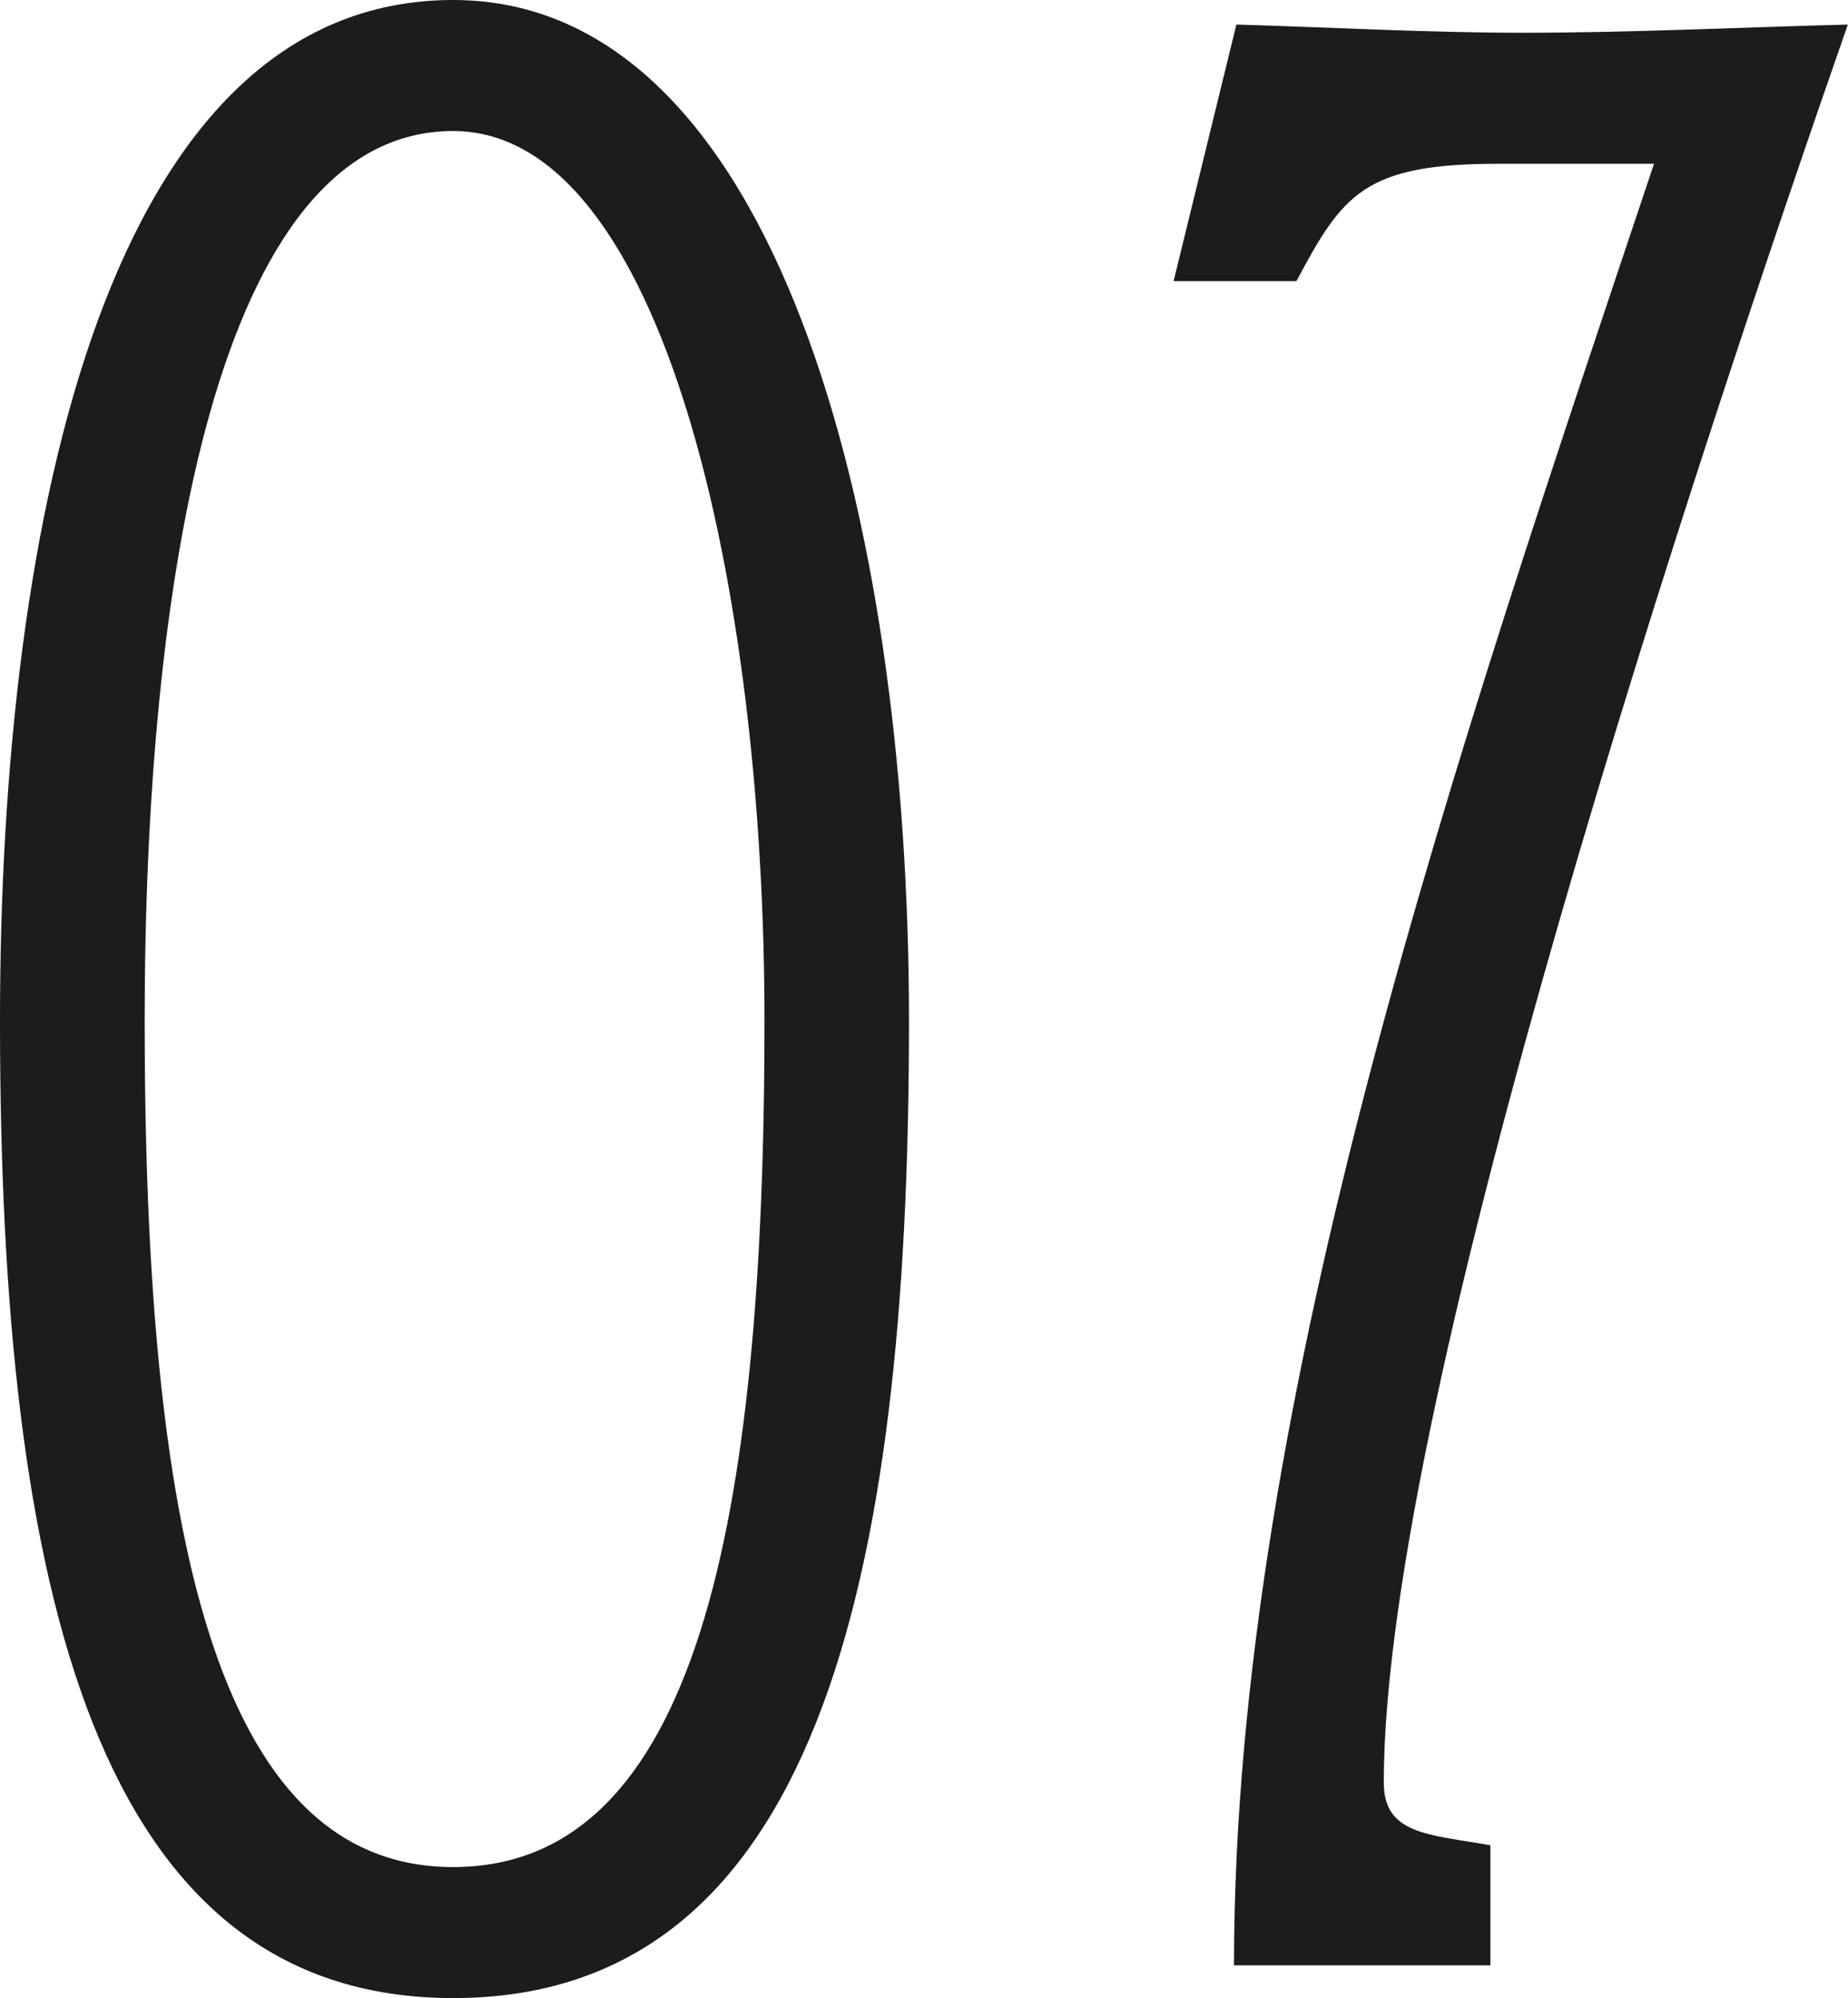 <svg xmlns="http://www.w3.org/2000/svg" width="43.328" height="46.848" viewBox="0 0 43.328 46.848">
  <path id="_07" data-name="07" d="M12.992.768c8.448,0,10.688-9.6,10.688-22.912,0-11.84-3.136-23.936-10.688-23.936-8.064,0-10.624,12.1-10.624,23.936C2.368-8.832,4.608.768,12.992.768ZM5.76-22.144c0-10.176,1.664-20.864,7.232-20.864,4.928,0,7.3,10.688,7.3,20.864,0,11.776-1.6,19.84-7.3,19.84C7.36-2.3,5.76-10.368,5.76-22.144ZM37.312,0V-2.816c-1.472-.256-2.5-.256-2.5-1.472,0-9.088,7.424-31.3,10.88-41.216-2.5.064-5.12.192-7.616.192-2.24,0-4.48-.128-6.72-.192l-1.472,6.016h2.88c1.088-2.048,1.6-2.752,4.736-2.752h3.648C36.608-28.672,31.3-13.376,31.3,0Z" transform="translate(-2.368 46.08)" fill="#1c1c1c"/>
</svg>
